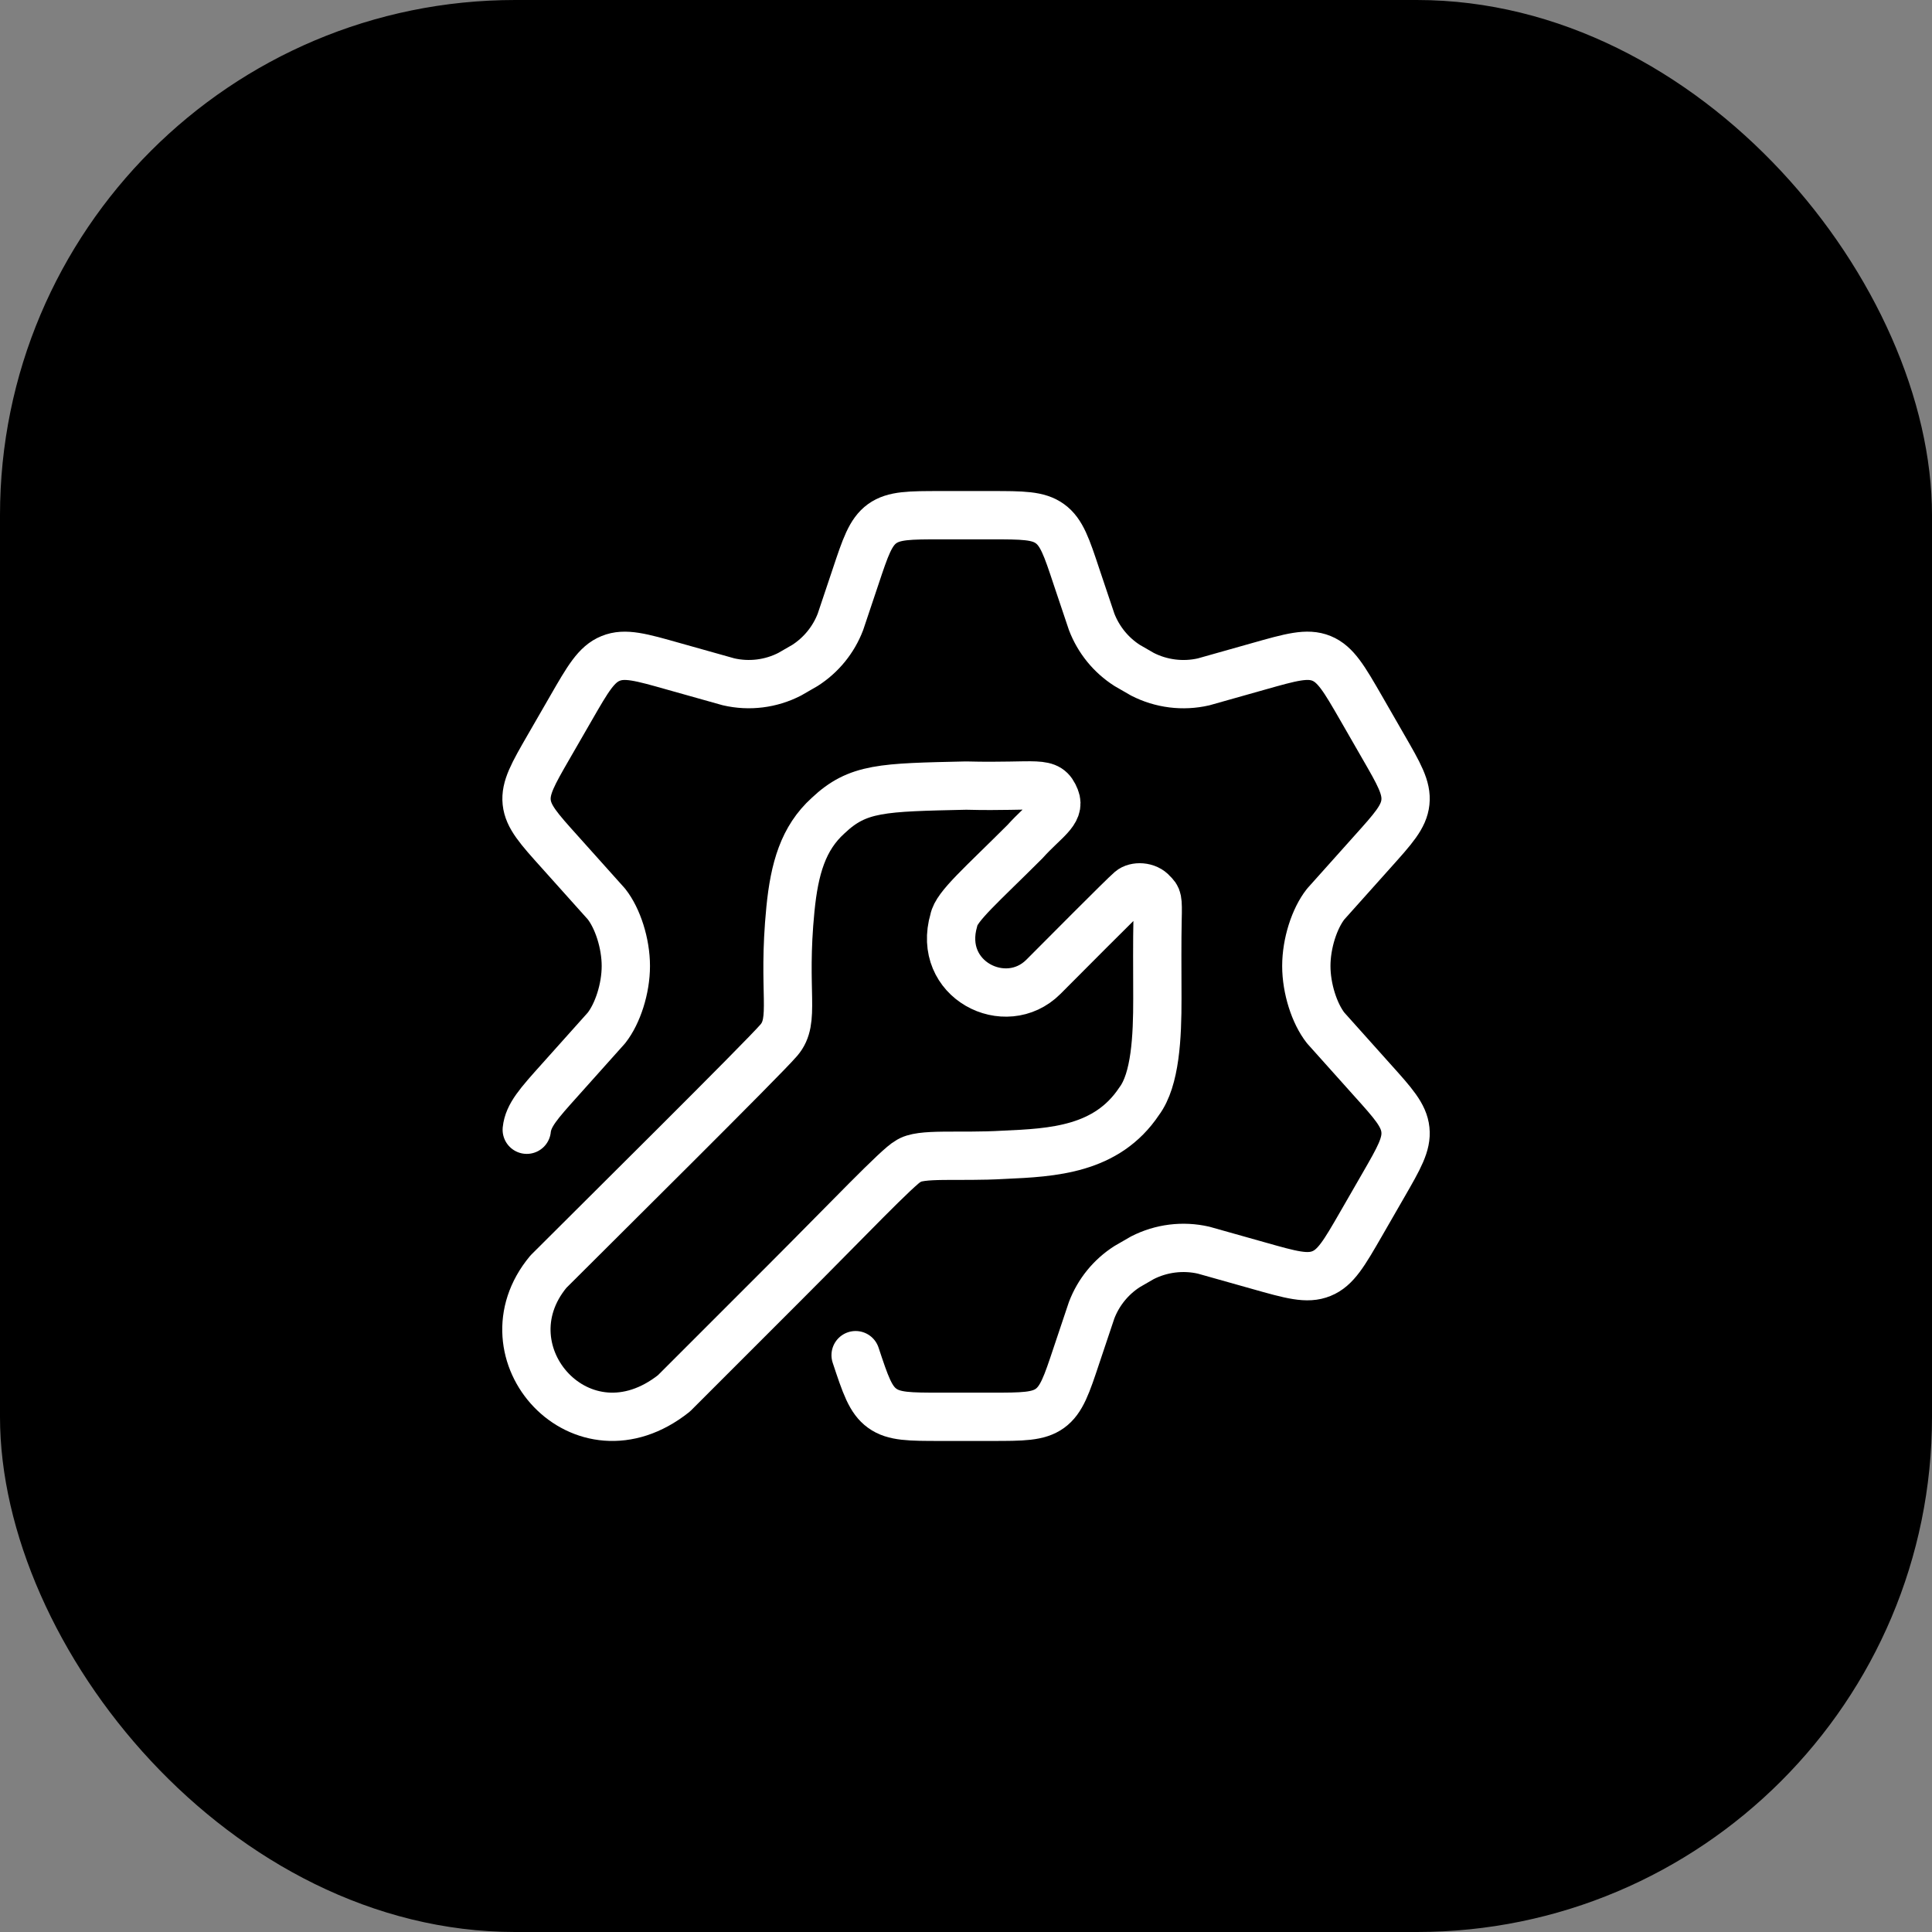 <svg width="60" height="60" viewBox="0 0 60 60" fill="none" xmlns="http://www.w3.org/2000/svg">
<rect x="0" y="0" width="60" height="60" fill="#808080" stroke="none"/>
<rect width="60" height="60" rx="16" fill="black"/>
<path d="M16.359 35.085C16.406 34.633 16.734 34.269 17.389 33.539L18.833 31.925C19.185 31.477 19.436 30.7 19.436 30C19.436 29.3 19.185 28.521 18.834 28.075L17.388 26.461C16.733 25.733 16.405 25.367 16.357 24.915C16.31 24.463 16.553 24.037 17.043 23.188L17.735 21.988C18.257 21.081 18.519 20.627 18.964 20.448C19.408 20.266 19.911 20.409 20.917 20.694L22.625 21.174C23.268 21.323 23.941 21.239 24.526 20.938L24.998 20.666C25.501 20.344 25.888 19.869 26.101 19.311L26.569 17.915C26.877 16.991 27.031 16.529 27.396 16.263C27.765 16 28.25 16 29.222 16H30.783C31.755 16 32.242 16 32.607 16.265C32.972 16.529 33.127 16.991 33.433 17.915L33.902 19.311C34.116 19.869 34.502 20.344 35.005 20.666L35.477 20.938C36.062 21.239 36.737 21.323 37.378 21.176L39.086 20.694C40.093 20.409 40.596 20.266 41.039 20.446C41.484 20.628 41.746 21.081 42.269 21.988L42.959 23.188C43.449 24.037 43.694 24.462 43.646 24.915C43.599 25.369 43.271 25.731 42.616 26.461L41.172 28.075C40.819 28.521 40.569 29.3 40.569 30C40.569 30.7 40.819 31.478 41.171 31.925L42.616 33.539C43.271 34.267 43.599 34.633 43.646 35.085C43.694 35.537 43.45 35.962 42.96 36.812L42.269 38.012C41.746 38.919 41.484 39.373 41.039 39.552C40.596 39.734 40.093 39.591 39.086 39.306L37.378 38.825C36.736 38.678 36.062 38.762 35.476 39.062L35.005 39.334C34.501 39.656 34.115 40.132 33.902 40.689L33.434 42.085C33.127 43.009 32.972 43.471 32.607 43.737C32.242 44 31.755 44 30.783 44H29.222C28.25 44 27.765 44 27.398 43.735C27.032 43.471 26.878 43.01 26.572 42.086" stroke="white" stroke-width="1.5" stroke-linecap="round" stroke-linejoin="round"/>
<path d="M17.032 39.492C18.544 37.98 23.685 32.89 24.189 32.302C24.722 31.68 24.29 30.84 24.547 28.236C24.672 26.976 24.942 26.032 25.718 25.33C26.642 24.456 27.398 24.456 30.002 24.397C32.27 24.456 32.538 24.204 32.774 24.792C32.942 25.212 32.438 25.464 31.833 26.136C30.489 27.48 29.699 28.152 29.624 28.572C29.078 30.42 31.228 31.512 32.404 30.336C32.849 29.891 34.907 27.816 35.109 27.648C35.26 27.514 35.623 27.519 35.798 27.732C35.949 27.88 35.966 27.9 35.949 28.572C35.935 29.194 35.94 30.087 35.943 31.008C35.945 32.201 35.882 33.528 35.378 34.2C34.37 35.712 32.69 35.796 31.178 35.863C29.75 35.947 28.574 35.796 28.204 36.065C27.902 36.216 26.306 37.896 24.374 39.828L20.93 43.272C18.074 45.54 14.932 42.012 17.032 39.492Z" stroke="white" stroke-width="1.5" stroke-linecap="round" stroke-linejoin="round"/>
</svg>

